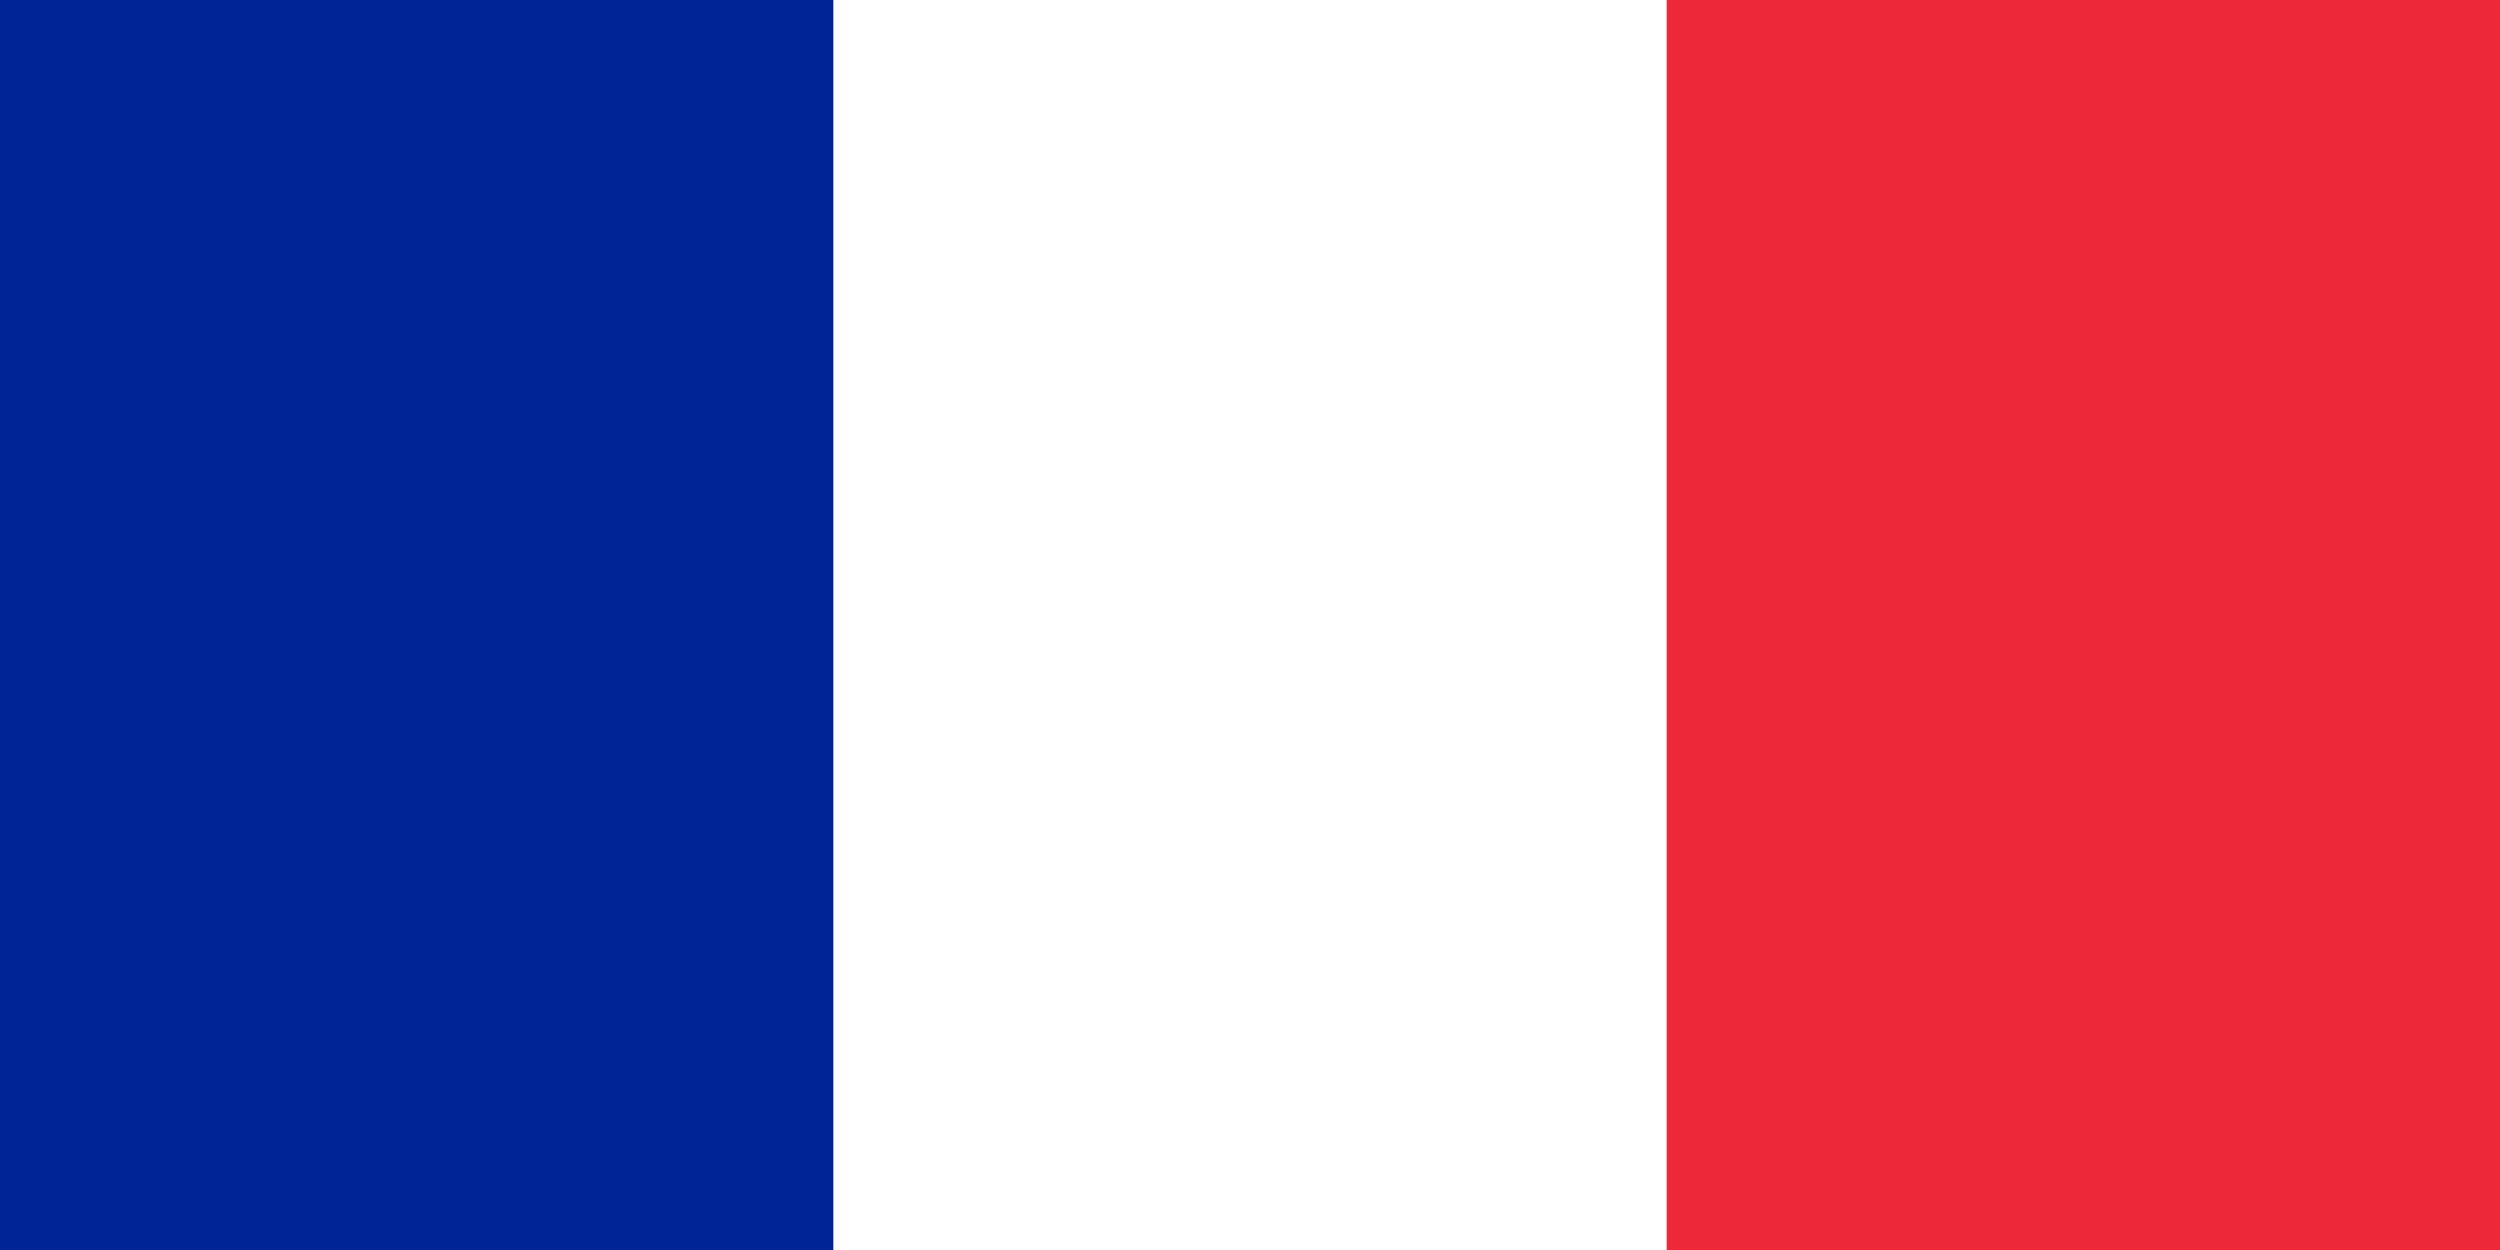 <svg width="200" height="100" viewBox="0 0 200 100" fill="none" xmlns="http://www.w3.org/2000/svg">
<path d="M200 0H0V100H200V0Z" fill="#ED2939"/>
<path d="M133.333 0H0V100H133.333V0Z" fill="white"/>
<path d="M66.667 0H0V100H66.667V0Z" fill="#002395"/>
</svg>
